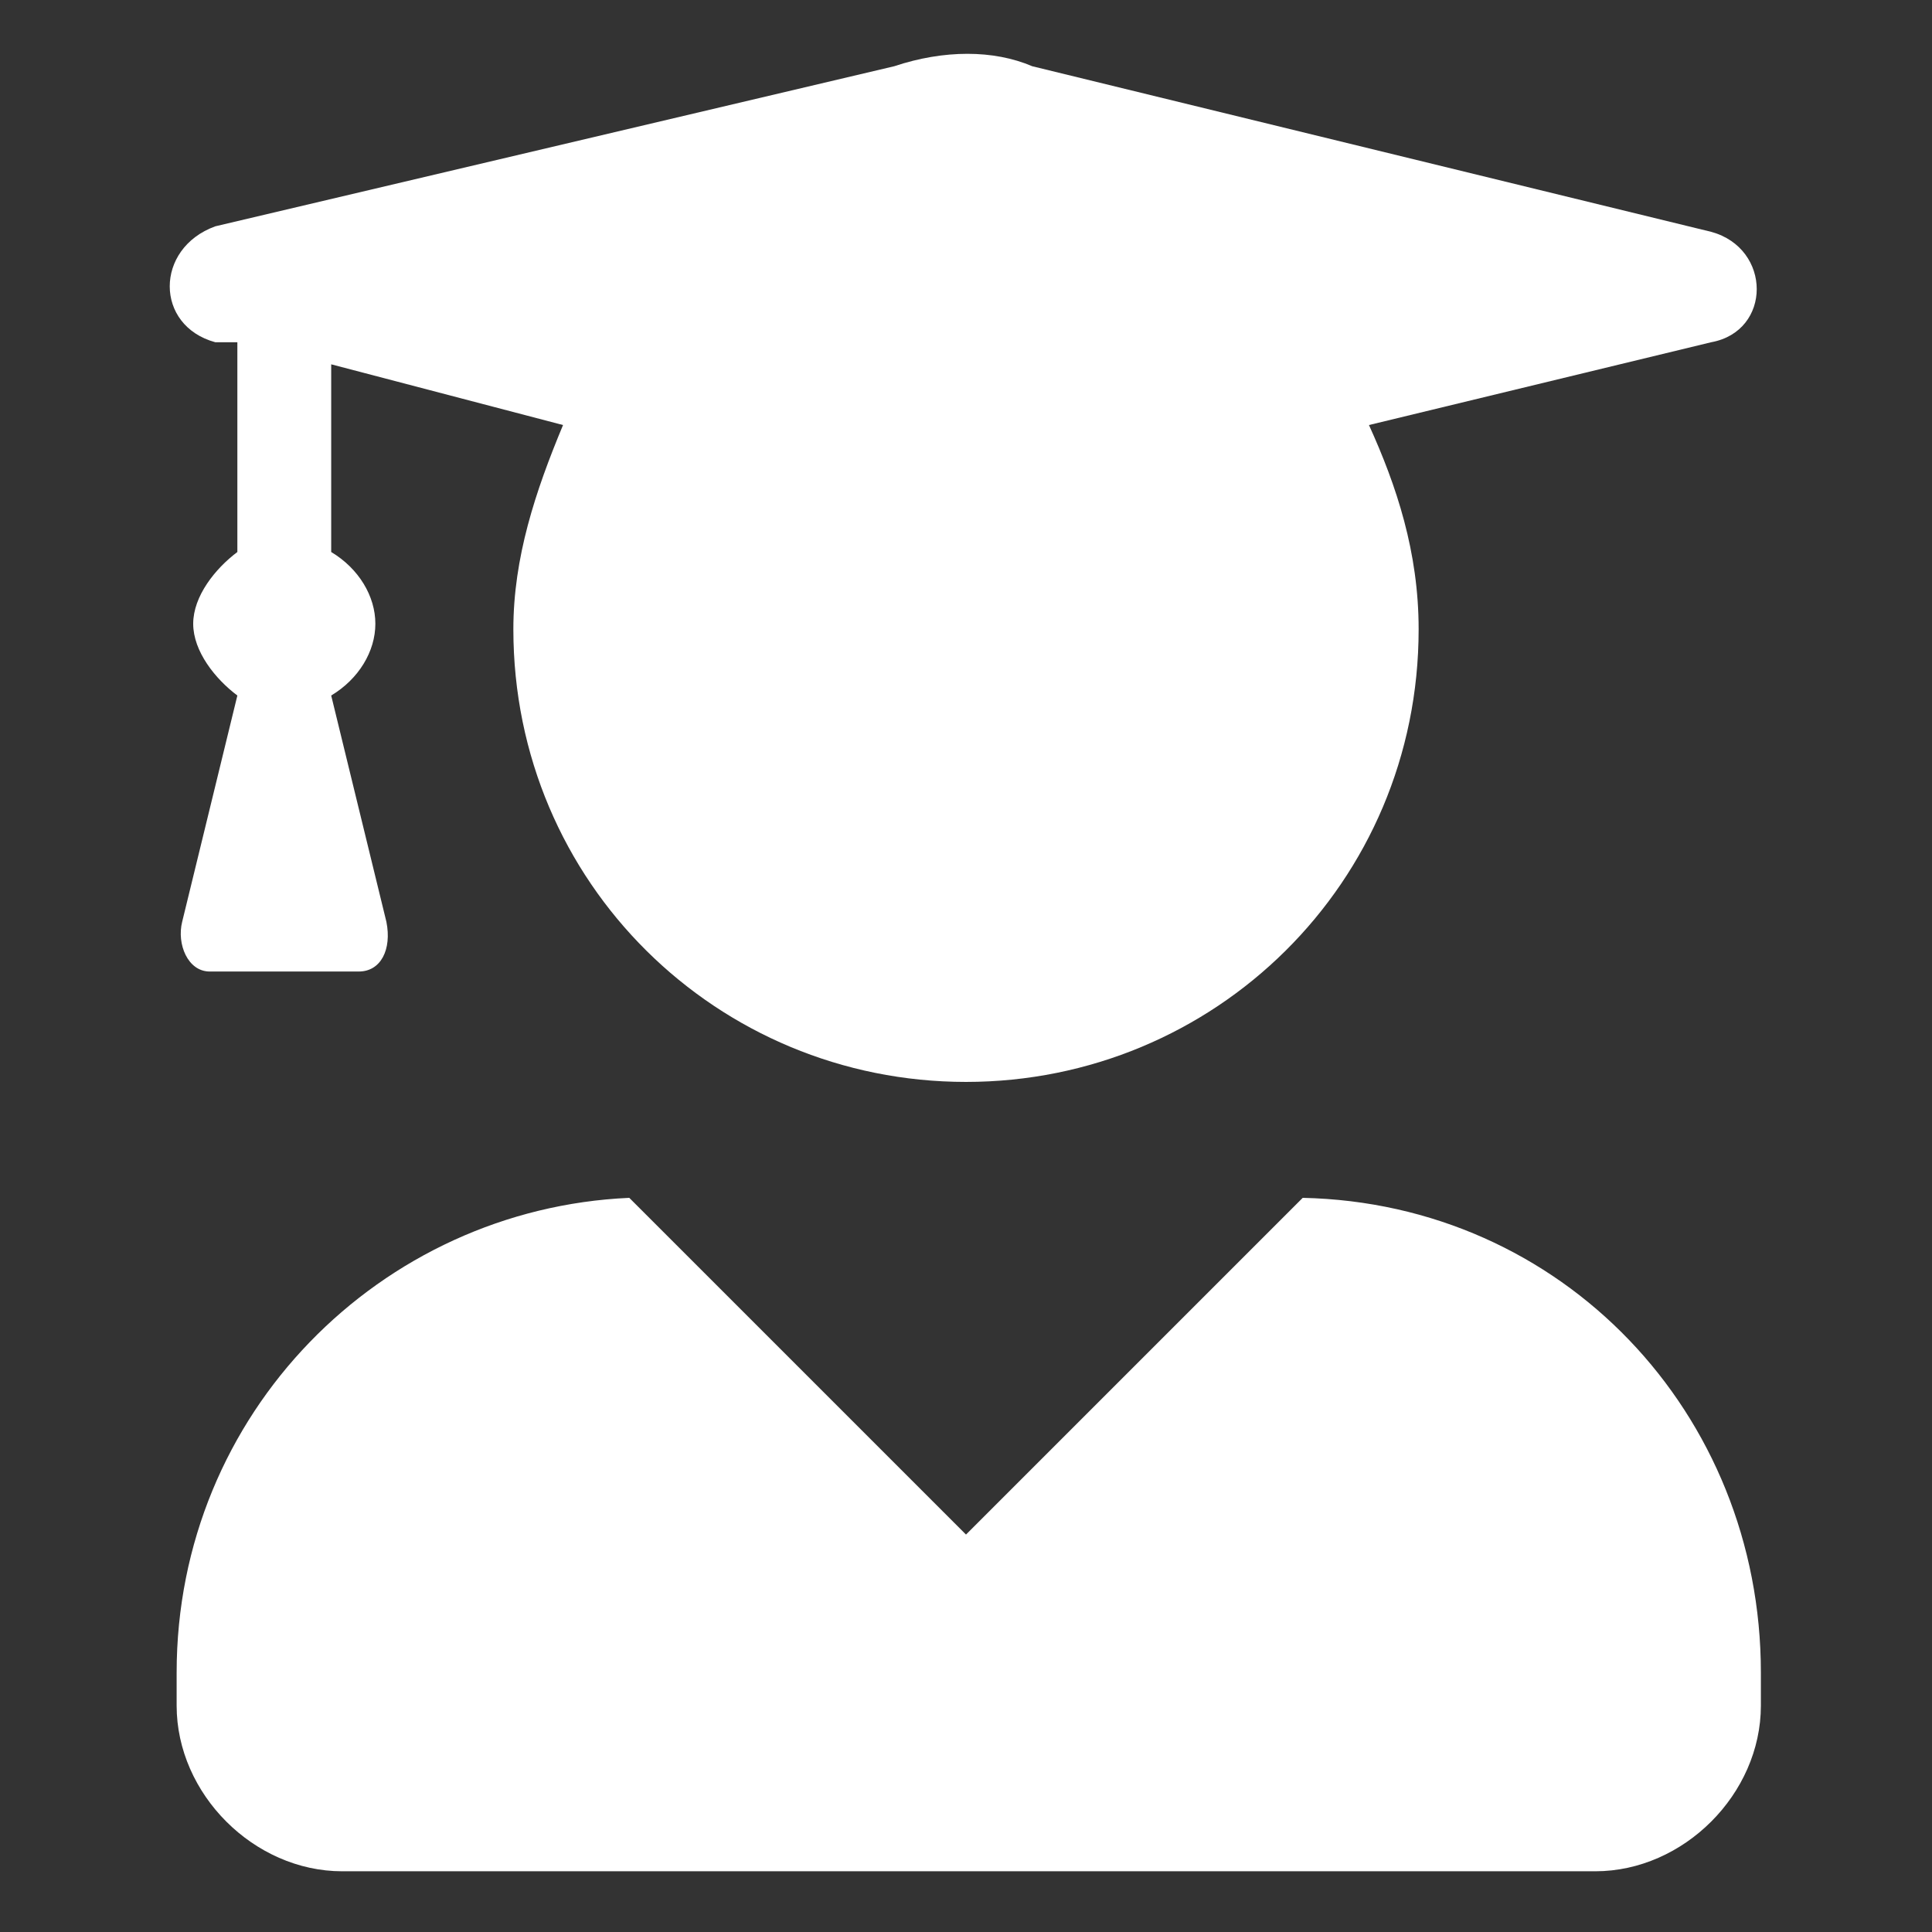 <?xml version="1.0" encoding="utf-8"?>
<!-- Generator: Adobe Illustrator 23.1.0, SVG Export Plug-In . SVG Version: 6.00 Build 0)  -->
<svg version="1.1" id="Layer_1" xmlns="http://www.w3.org/2000/svg" xmlns:xlink="http://www.w3.org/1999/xlink" x="0px" y="0px"
	 viewBox="0 0 35 35" style="enable-background:new 0 0 35 35;" xml:space="preserve">
<rect x="0" y="0" width="35" height="35" fill="#333333" stroke="none"/>
<style type="text/css">
	.st0{enable-background:new    ;}
	.st1{fill:#FFFFFF;}
</style>
<g class="st0">
	<path class="st1" d="M31.9,30.3v0.6c0,1.6-1.4,3-3,3H6.2c-1.6,0-3-1.4-3-3v-0.6c0-4.7,3.7-8.4,8.2-8.6l6.1,6.1l6.1-6.1
		C28.3,21.8,31.9,25.6,31.9,30.3z M3.9,4.1l12.3-2.9c0.9-0.3,1.8-0.3,2.5,0l12.3,3c1.1,0.3,1.1,1.8,0,2l-6.2,1.5
		c0.5,1.1,0.9,2.3,0.9,3.7c0,4.6-3.7,8.2-8.2,8.2S9.3,16,9.3,11.4c0-1.3,0.4-2.5,0.9-3.7L6,6.6V10c0.5,0.3,0.8,0.8,0.8,1.3
		c0,0.5-0.3,1-0.8,1.3l1,4.1c0.1,0.5-0.1,0.9-0.5,0.9H3.8c-0.4,0-0.6-0.5-0.5-0.9l1-4.1c-0.4-0.3-0.8-0.8-0.8-1.3
		c0-0.5,0.4-1,0.8-1.3V6.2l-0.4,0C2.8,5.9,2.8,4.5,3.9,4.1z"/>
</g>
</svg>
